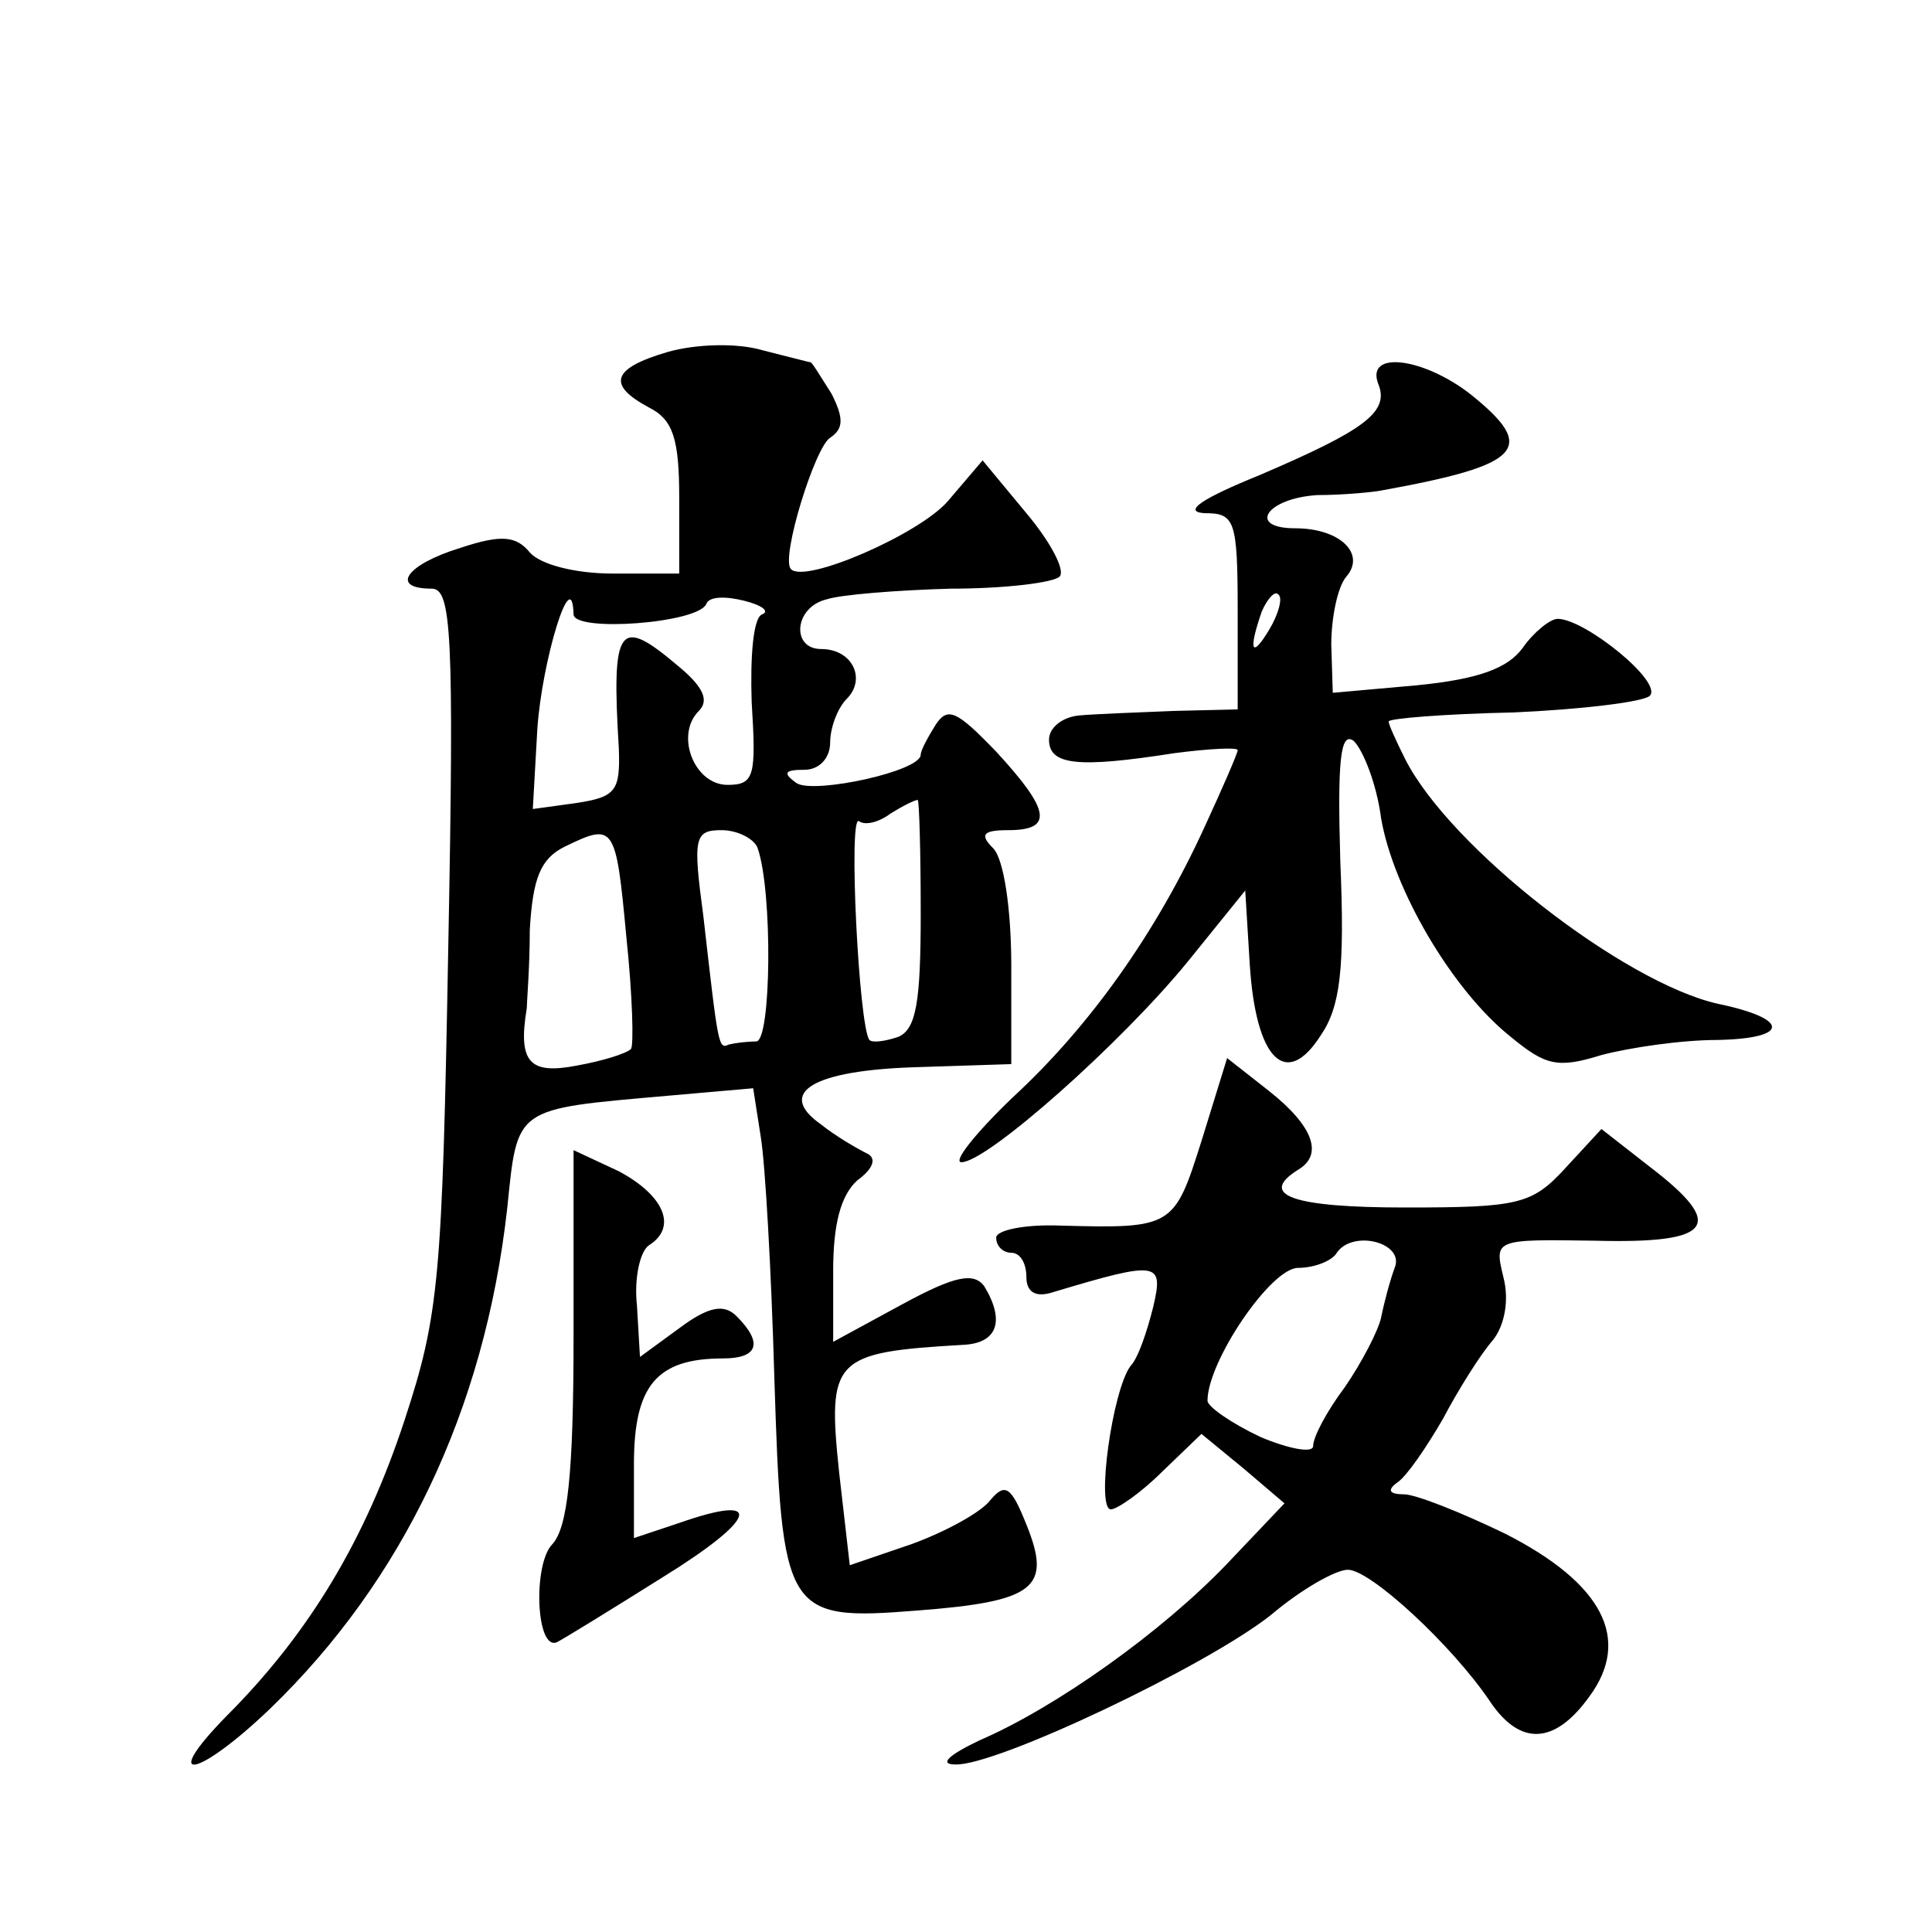 <?xml version="1.0" standalone="no"?>
<!DOCTYPE svg PUBLIC "-//W3C//DTD SVG 20010904//EN"
 "http://www.w3.org/TR/2001/REC-SVG-20010904/DTD/svg10.dtd">
<svg version="1.0" xmlns="http://www.w3.org/2000/svg"
 width="128pt" height="128pt" viewBox="0 0 128 128"
 preserveAspectRatio="xMidYMid meet">
<g transform="translate(0,128) scale(0.1,-0.1)"
fill="#0" stroke="none">
<path d="M443 1047 c-38 -11 -41 -22 -13 -37 16 -8 20 -21 20 -60 l0 -50 -44 0
c-25 0 -48 6 -55 14 -9 11 -19 12 -46 3 -36 -11 -47 -27 -19 -27 13 0 15 -28 11
-237 -4 -220 -6 -244 -29 -314 -26 -79 -63 -141 -118 -196 -45 -46 -19 -41 29 5
88 85 142 198 157 331 7 68 4 66 106 75 l57 5 5 -32 c3 -18 7 -89 9 -159 5 -158
7 -162 95 -155 78 6 89 15 72 57 -10 25 -14 28 -24 16 -6 -8 -30 -21 -52 -29 l-41
-14 -7 61 c-8 76 -4 80 82 85 23 1 28 16 14 39 -7 9 -19 7 -54 -12 l-46 -25 0 47
c0 31 5 50 16 60 11 8 13 15 6 18 -6 3 -20 11 -30 19 -30 21 -6 36 64 38 l62 2
0 65 c0 38 -5 71 -12 78 -9 9 -7 12 10 12 30 0 28 13 -8 52 -26 27 -32 30 -40 18
-5 -8 -10 -17 -10 -20 0 -11 -70 -26 -82 -19 -10 7 -8 9 5 9 10 0 17 8 17 18 0
10 5 23 11 29 13 13 4 33 -17 33 -20 0 -18 28 4 33 9 3 46 6 82 7 36 0 68 4 72
8 4 4 -6 23 -22 42 l-29 35 -23 -27 c-19 -22 -95 -55 -104 -45 -7 7 16 81 26 87
9 6 9 13 1 29 -7 11 -13 21 -14 21 -1 0 -16 4 -32 8 -17 5 -44 4 -62 -1z m62 -174
c-6 -2 -8 -28 -7 -58 3 -49 2 -55 -16 -55 -22 0 -35 33 -19 49 7 7 3 16 -14 30
-39 33 -44 27 -39 -55 1 -28 -2 -32 -28 -36 l-29 -4 3 53 c3 45 23 111 24 76 0
-12 83 -6 88 7 2 5 13 5 25 2 12 -3 17 -7 12 -9z m105 -198 c0 -59 -3 -77 -15 -82
-9 -3 -17 -4 -19 -2 -7 9 -14 149 -7 145 4 -3 13 -1 21 5 8 5 16 9 18 9 1 0 2 -34
2 -75z m-195 -16 c4 -38 5 -72 3 -74 -3 -3 -19 -8 -36 -11 -31 -6 -39 2 -33 38
0 4 2 27 2 52 2 34 7 47 23 55 33 16 34 15 41 -60z m87 59 c10 -29 9 -128 -1 -128
-6 0 -14 -1 -18 -2 -7 -3 -7 -3 -17 85 -7 52 -6 57 12 57 11 0 22 -6 24 -12z M913
1026 c8 -19 -9 -31 -79 -61 -37 -15 -51 -24 -36 -25 20 0 22 -4 22 -65 l0 -65 -42
-1 c-24 -1 -52 -2 -63 -3 -11 -1 -20 -8 -20 -16 0 -17 19 -19 83 -9 23 3 42 4 42
2 0 -2 -10 -25 -22 -51 -32 -70 -76 -132 -127 -179 -25 -24 -40 -43 -34 -43 17
0 106 79 150 133 l38 47 3 -49 c4 -63 24 -83 47 -47 13 19 16 44 13 115 -2 67 0
87 9 80 6 -6 15 -28 18 -51 8 -47 47 -114 86 -145 23 -19 31 -21 60 -12 19 5 53
10 77 10 48 1 48 14 0 24 -62 14 -177 103 -207 162 -6 12 -11 23 -11 25 0 2 37
5 83 6 45 2 86 7 90 11 9 9 -43 51 -61 51 -5 0 -16 -9 -23 -19 -10 -14 -30 -21
-70 -25 l-56 -5 -1 32 c0 17 4 38 10 45 13 15 -4 32 -34 32 -32 0 -19 20 15 22
17 0 37 2 42 3 94 17 104 28 59 64 -31 24 -69 29 -61 7z m-72 -163 c-12 -20 -14
-14 -5 12 4 9 9 14 11 11 3 -2 0 -13 -6 -23z M796 524 c-18 -57 -19 -58 -93 -56
-24 1 -43 -3 -43 -8 0 -6 5 -10 10 -10 6 0 10 -7 10 -16 0 -10 6 -14 18 -10 70
21 73 20 66 -10 -4 -16 -10 -34 -15 -39 -12 -16 -23 -95 -13 -95 4 0 20 11 34 25
l26 25 28 -23 27 -23 -38 -40 c-43 -45 -113 -95 -164 -117 -21 -10 -27 -16 -16
-16 27 -1 166 65 209 99 20 17 43 30 51 30 15 0 69 -50 94 -87 20 -30 43 -29 66
3 28 38 9 75 -56 108 -29 14 -59 26 -67 26 -10 0 -11 3 -4 8 6 4 19 23 30 42 10
19 25 43 33 52 8 10 11 27 7 42 -6 25 -6 25 61 24 78 -2 87 10 36 49 l-32 25 -24
-26 c-22 -24 -31 -26 -106 -26 -74 0 -98 8 -71 25 17 10 10 29 -19 52 l-28 22 -17
-55z m128 -84 c-3 -8 -7 -23 -9 -33 -2 -9 -13 -30 -24 -46 -12 -16 -21 -33 -21
-39 0 -5 -16 -2 -35 6 -19 9 -35 20 -35 24 0 26 42 88 60 88 10 0 21 4 25 9 10
17 46 8 39 -9z M380 395 c0 -92 -4 -127 -14 -138 -13 -13 -11 -71 3 -65 4 2 35
21 70 43 63 39 68 56 11 36 l-30 -10 0 49 c0 52 15 70 59 70 23 0 27 10 9 28 -8
8 -18 7 -38 -8 l-26 -19 -2 34 c-2 18 2 36 8 40 19 12 10 33 -20 49 l-30 14 0 -123z"/>
</g>
</svg>
